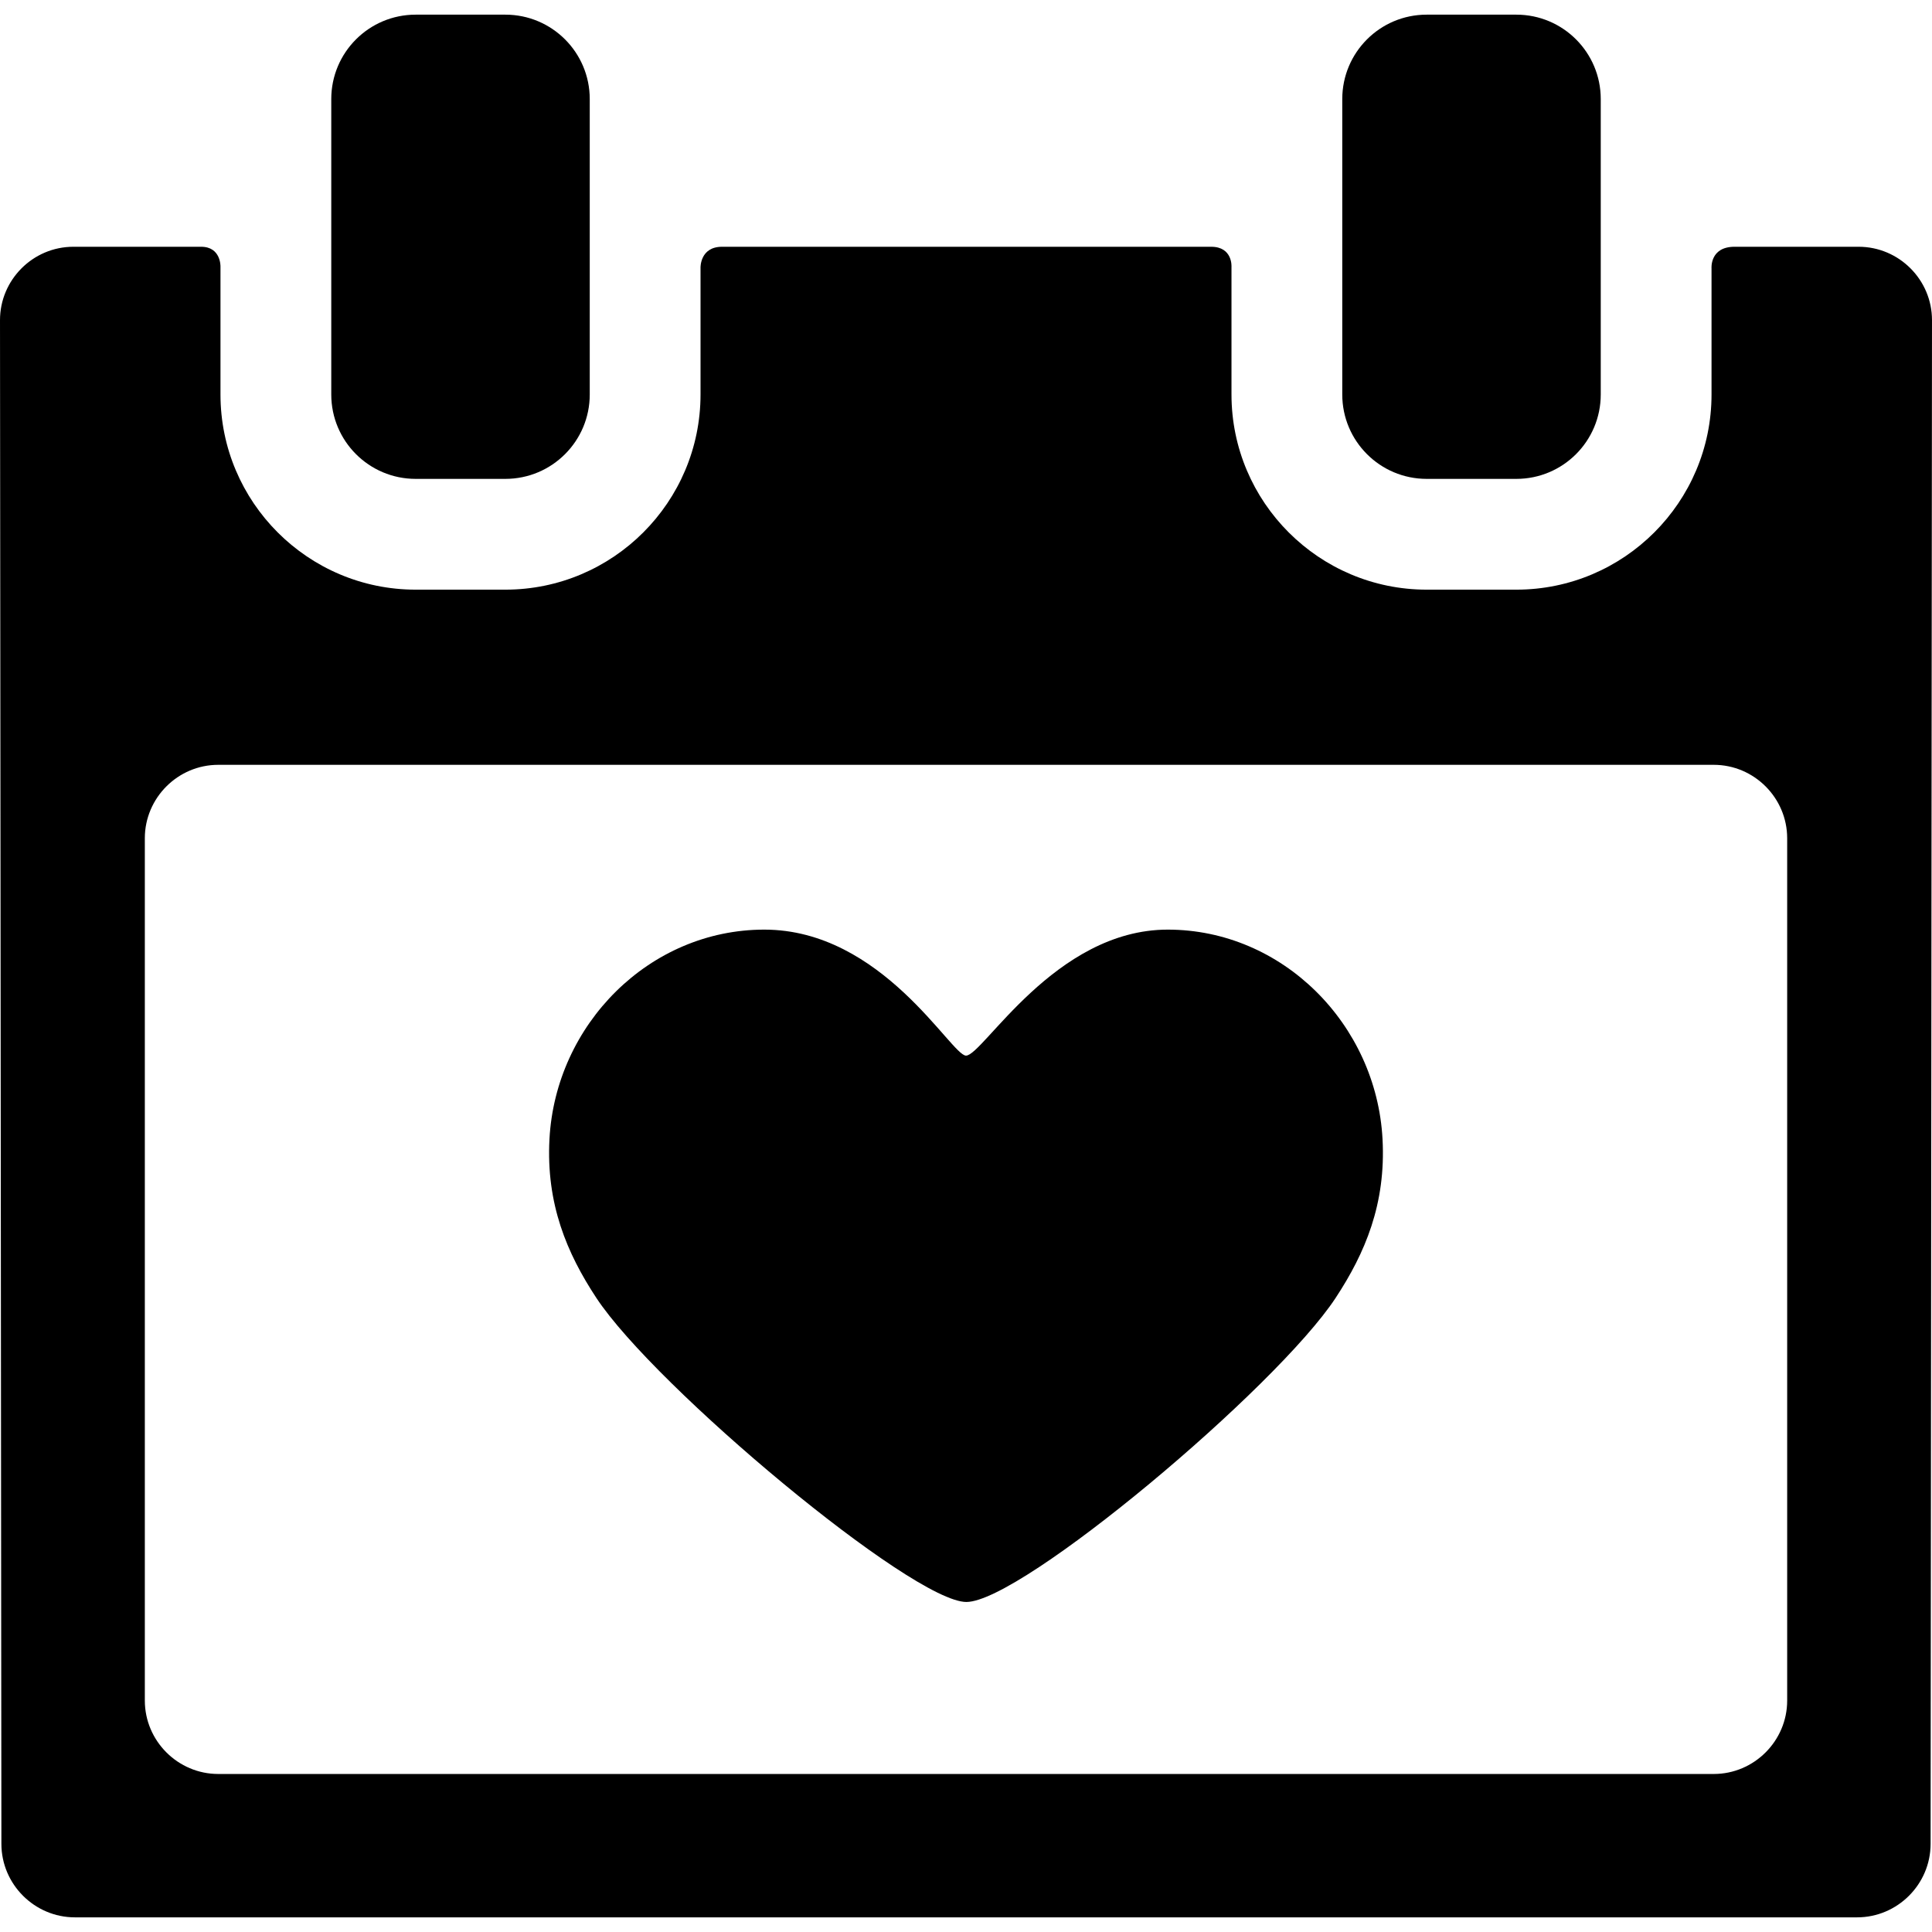 <?xml version="1.0" encoding="iso-8859-1"?>
<!-- Uploaded to: SVG Repo, www.svgrepo.com, Generator: SVG Repo Mixer Tools -->
<!DOCTYPE svg PUBLIC "-//W3C//DTD SVG 1.1//EN" "http://www.w3.org/Graphics/SVG/1.1/DTD/svg11.dtd">
<svg fill="#000000" version="1.1" id="Capa_1" xmlns="http://www.w3.org/2000/svg" xmlns:xlink="http://www.w3.org/1999/xlink" 
	 width="800px" height="800px" viewBox="0 0 296.479 296.479"
	 xml:space="preserve">
<g>
	<g id="Artwork_16_">
		<g id="Layer_5_16_">
			<g>
				<path d="M179.195,142.657c-17.346,0-28.352,19.336-30.954,19.336c-2.278,0-12.832-19.336-30.956-19.336
					c-17.629,0-32.024,14.539-32.966,32.143c-0.531,9.944,2.674,17.514,7.192,24.369c9.025,13.694,48.488,46.665,56.787,46.665
					c8.478,0,47.584-32.852,56.669-46.666c4.528-6.887,7.726-14.424,7.192-24.368C211.218,157.196,196.825,142.657,179.195,142.657"
					/>
				<path d="M90.501,60.536c0,7.152-5.799,12.951-12.952,12.951H63.787c-7.153,0-12.952-5.799-12.952-12.951V15.202
					c0-7.154,5.799-12.953,12.952-12.953h13.762c7.153,0,12.952,5.799,12.952,12.953V60.536z"/>
				<path d="M245.646,60.536c0,7.152-5.799,12.951-12.952,12.951h-13.762c-7.153,0-12.952-5.799-12.952-12.951V15.202
					c0-7.154,5.799-12.953,12.952-12.953h13.762c7.153,0,12.952,5.799,12.952,12.953V60.536z"/>
				<path d="M285.221,37.868c0,0-14.189,0-19.043,0c-3.813,0-3.532,3.309-3.532,3.309v19.359c0,16.515-13.437,29.951-29.952,29.951
					h-13.762c-16.517,0-29.952-13.437-29.952-29.951V40.927c0,0,0.198-3.059-3.114-3.059c-18.766,0-55.518,0-75.063,0
					c-3.395,0-3.302,3.204-3.302,3.204v19.464c0,16.515-13.436,29.951-29.952,29.951H63.786c-16.516,0-29.952-13.437-29.952-29.951
					v-19.63c0,0,0.093-3.038-2.97-3.038c-4.901,0-19.605,0-19.605,0c-6.198,0-11.265,5.07-11.259,11.27l0.214,233.822
					c0.006,6.197,5.082,11.271,11.28,11.271h273.49c6.198,0,11.273-5.072,11.279-11.271l0.215-233.822
					C296.485,42.938,291.419,37.868,285.221,37.868z M274.255,260.959c0,6.197-5.07,11.271-11.27,11.271H33.495
					c-6.198,0-11.27-5.072-11.27-11.271V128.637c0-6.197,5.071-11.27,11.27-11.27h229.49c6.198,0,11.27,5.072,11.27,11.27V260.959z"
					/>
			</g>
		</g>
	</g>
</g>
</svg>